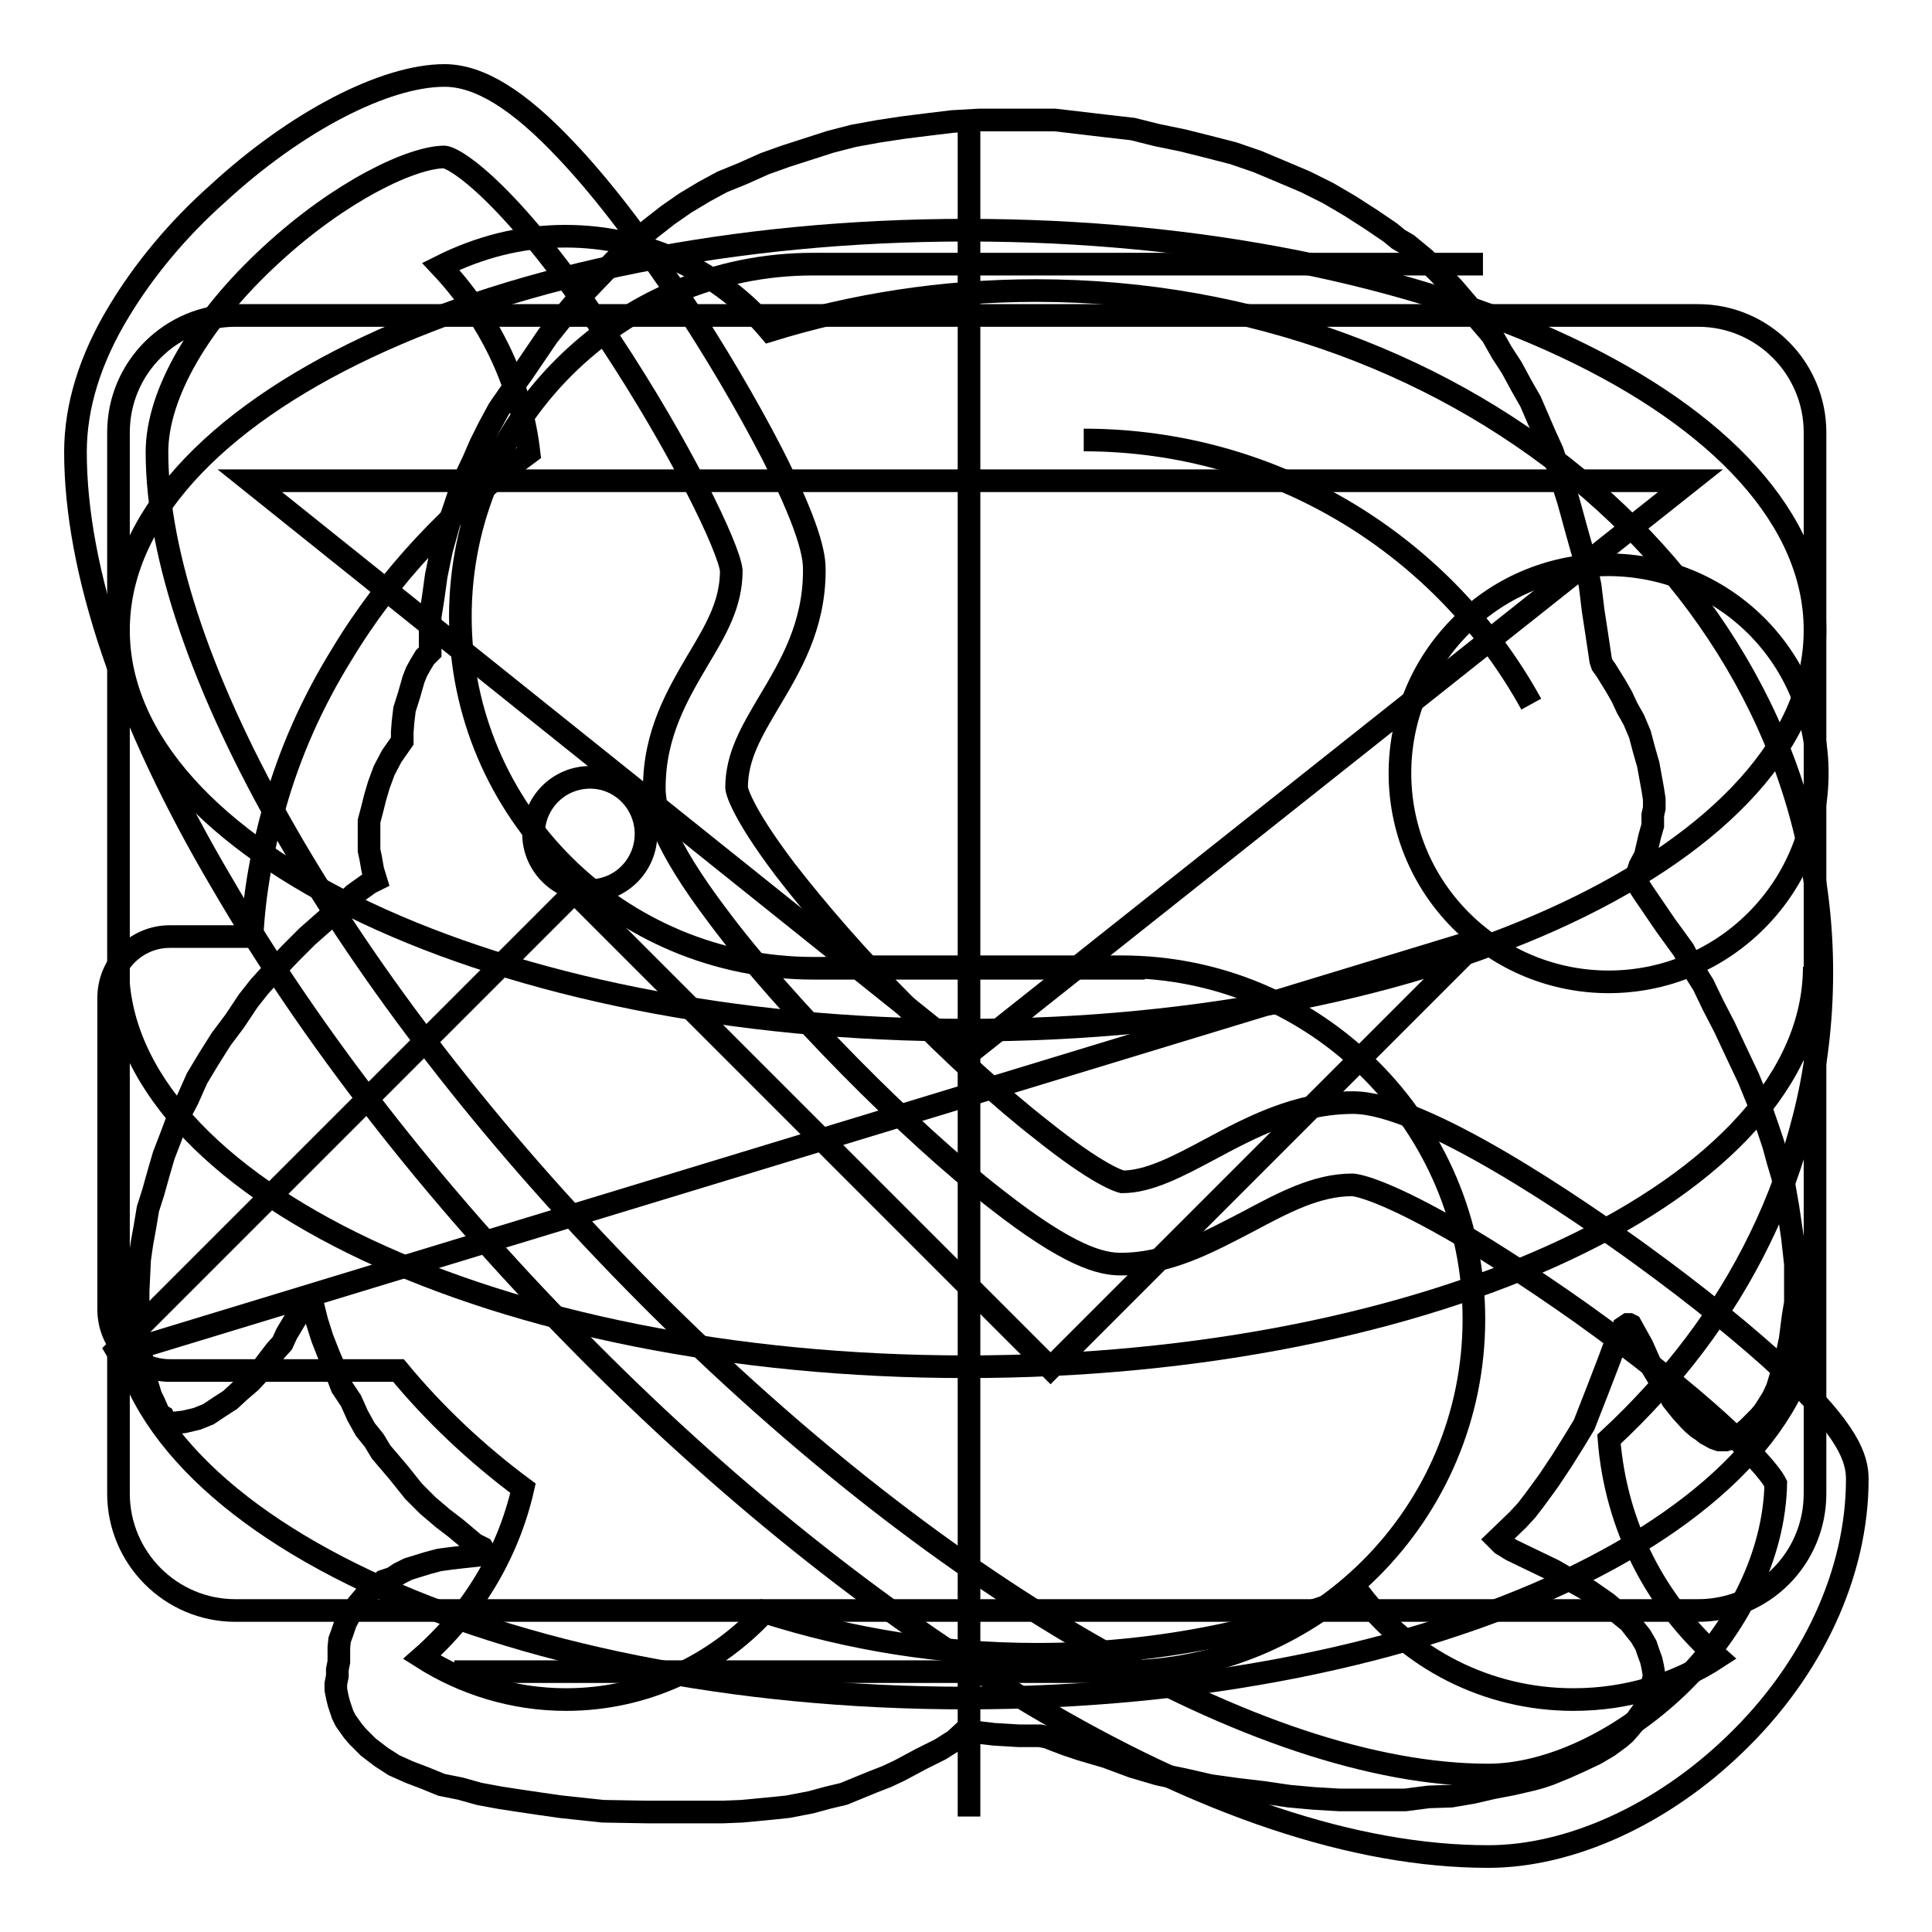 <?xml version="1.0" encoding="utf-8"?>
<!-- Svg Vector Icons : http://www.onlinewebfonts.com/icon -->
<!DOCTYPE svg PUBLIC "-//W3C//DTD SVG 1.1//EN" "http://www.w3.org/Graphics/SVG/1.1/DTD/svg11.dtd">
<svg version="1.1" xmlns="http://www.w3.org/2000/svg" xmlns:xlink="http://www.w3.org/1999/xlink" x="0px" y="0px" viewBox="0 0 256 256" enable-background="new 0 0 256 256" xml:space="preserve">
<g><g><path stroke-width="3" fill-opacity="0" stroke="#000000"  d="M137.3,38.5c-12.4,0-24.3,1.9-35.3,5.3c-6.5-7.7-16.2-12.5-27.1-12.5c-6,0-11.5,1.5-16.5,4C64.7,42,69,50.5,70.1,60C60,67.4,51.5,76.4,45.3,86.7c-3.9,6.3-6.9,13-8.9,20.1c-1.6,5.6-2.7,11.3-3,17.3H22.5c-4.5,0-8.1,3.7-8.1,8.1V147v26.5c0,4.5,3.6,8.1,8.1,8.1h17.8h12.5c4.7,5.7,10.3,11,16.5,15.6c-2,8.8-6.8,16.6-13.4,22.4c5.5,3.5,12.1,5.6,19.1,5.6c10.4,0,19.7-4.5,26.3-11.6c11.3,3.6,23.4,5.6,36.1,5.6c15.2,0,29.8-2.9,42.8-8c6.5,8.5,16.7,14,28.3,14c7,0,13.6-2,19.1-5.6c-8.2-7.2-13.5-17.4-14.4-28.9c8.4-7.8,15.2-16.7,20-26.6c2.5-5.1,4.4-10.4,5.8-15.9c1.6-6.2,2.4-12.7,2.4-19.4C241.4,79,194.8,38.5,137.3,38.5z"/><path stroke-width="3" fill-opacity="0" stroke="#000000"  d="M85.6,110.5c0,4.1-3.3,7.5-7.4,7.5c-4.1,0-7.5-3.4-7.5-7.5c0-4.1,3.3-7.5,7.5-7.5C82.3,103,85.6,106.4,85.6,110.5"/><path stroke-width="3" fill-opacity="0" stroke="#000000"  d="M202.9,93.3c-11.5-20.9-33.8-35-59.3-35"/><path stroke-width="3" fill-opacity="0" stroke="#000000"  d="M14.6,179.7l61.5-61.5l63.1,63.1l56.8-56.8L14.6,179.7z"/><path stroke-width="3" fill-opacity="0" stroke="#000000"  d="M232.7,82.9c10.8,10.8,10.8,28.3,0,39.1s-28.3,10.8-39.1,0s-10.8-28.3,0-39.1S221.9,72.2,232.7,82.9z"/><path stroke-width="3" fill-opacity="0" stroke="#000000"  d="M60.2,221.5h88.4c25.8,0,46.7-20.9,46.7-46.7c0-25.8-20.9-46.7-46.7-46.7h-35.3"/><path stroke-width="3" fill-opacity="0" stroke="#000000"  d="M151.7,128.3h-43.9C82,128.3,61,107.5,61,81.7C61,55.9,82,35,107.7,35h88.8"/><path stroke-width="3" fill-opacity="0" stroke="#000000"  d="M128.4,16v224.7V16z"/><path stroke-width="3" fill-opacity="0" stroke="#000000"  d="M240.5,83.5c0,29.3-50.4,53-112.4,53c-62.1,0-112.4-23.7-112.4-53c0-29.3,50.4-53,112.4-53S240.5,54.2,240.5,83.5z"/><path stroke-width="3" fill-opacity="0" stroke="#000000"  d="M15.6,128.1c0,29.3,50.4,53,112.4,53c62.1,0,112.4-23.7,112.4-53"/><path stroke-width="3" fill-opacity="0" stroke="#000000"  d="M15.6,172c0,29.3,50.4,53,112.4,53c62.1,0,112.4-23.7,112.4-53"/><path stroke-width="3" fill-opacity="0" stroke="#000000"  d="M240.5,197.9c0,8.6-6.9,15.5-15.5,15.5H31.2c-8.6,0-15.5-7-15.5-15.5V57.3c0-8.6,7-15.5,15.5-15.5H225c8.6,0,15.5,7,15.5,15.5L240.5,197.9L240.5,197.9z"/><path stroke-width="3" fill-opacity="0" stroke="#000000"  d="M33.1,63.7l95,76.1L224,63.7H33.1z"/><path stroke-width="3" fill-opacity="0" stroke="#000000"  d="M49.8,116.6l-0.4-1.3l-0.3-1.7l-0.2-0.9v-1.2v-1.4v-1.3l0.4-1.5l0.4-1.6l0.5-1.7l0.7-1.9l1-1.9l1.4-2V97l0.1-1.3l0.2-1.7l0.6-1.9l0.6-2.1l0.4-1l0.5-0.9l0.6-1l0.7-0.7v-1.3v-1.5v-1.9l0.4-2.5l0.4-2.9l0.7-3.4l1-3.6l0.7-2l0.7-2.1l0.8-2l1-2.1l1-2.3l1.1-2.2l1.3-2.4l1.6-2.3l0.7-1.3l0.8-1.1l1.7-2.5l1.7-2.5l2-2.5l2.1-2.5l2.3-2.4l2.4-2.5l2.9-2.7l1.9-1.6l2.3-1.8l2.3-1.6l2.5-1.5l2.4-1.3l2.7-1.1l2.9-1.3l2.8-1l2.8-0.9l3.1-1l3.1-0.8l3.3-0.6l3.3-0.5l3.2-0.4l3.3-0.4l3.5-0.2h3.2h3.4h3.5l3.4,0.4l3.4,0.4l3.5,0.4l3.2,0.8l3.4,0.7l3.2,0.8l3.5,0.9l3.2,1.1l3.1,1.3l3.3,1.4l3,1.5l2.9,1.7l2.8,1.8l2.5,1.7l1.1,0.9l1.2,0.7l2.3,1.9l1.9,1.9l1.9,2l1.8,2.1l1.5,2l1.8,2.1l1.3,2.3l1.3,2l1.3,2.4l1.2,2.1l1.9,4.4l1,2.2l0.7,2.1l0.7,2.2l0.7,2.2l0.5,1.8l0.6,2.2l1.1,3.9l0.7,3.4l0.4,3.3l0.4,2.6l0.6,4l0.2,0.6l0.5,0.7l1.3,2.1l0.8,1.4l0.7,1.5l0.9,1.6l0.8,1.9l0.5,1.9l0.6,2.1l0.4,2.2l0.2,1.1l0.2,1.3v1.2L219,108v1.4l-0.4,1.4l-0.6,2.6l-0.7,1.3l-0.5,1.5v0.4l0.2,0.5l0.7,1.1l3,4.4l2.4,3.3l1.1,2.2l1.5,2.4l1.3,2.7l1.5,2.9l1.5,3.2l1.7,3.6l0.9,2.2l0.9,2.2l0.8,2.3l0.7,2.1l0.6,2.2l0.6,2l0.7,4l0.6,4l0.4,3.6v2v1.6v1.5l-0.3,1.8l-0.4,3.1l-0.6,2.8l-0.8,2.6l-0.3,1l-0.6,1.3l-0.5,0.8l-0.7,1.1l-0.6,0.7l-0.8,0.8l-0.7,0.7l-0.7,0.6l-0.8,0.3l-0.7,0.4l-0.7,0.2h-0.5h-0.4l-0.6-0.2l-1.1-0.6l-0.5-0.4l-0.6-0.4l-0.6-0.5l-0.6-0.6l-1-1.1l-1.2-1.5l-0.9-1.7l-1-1.3l-0.9-1.5l-1.2-2.7l-1.5-2.7l-0.2-0.1h-0.2l-0.6,0.4l-0.3,0.8l-0.6,0.9l-1,2.7l-1.5,3.9l-1.8,4.6l-1.4,2.3l-1.5,2.4l-1.8,2.7l-1.9,2.6l-1,1.3l-1.2,1.3l-2.7,2.6l0.2,0.2l0.4,0.4l1.3,0.8l5.6,2.7l2.4,1.4l2.3,1.3l2.3,1.6l2,1.7l1,0.8l0.7,0.9l0.8,1l0.7,1.2l0.3,0.9l0.4,1.1l0.2,0.9l0.2,1.2l-0.2,0.7v0.8l-0.2,0.8l-0.4,0.8l-0.1,0.5l-0.4,0.7l-1,1.4l-0.9,1.1l-0.7,0.8l-0.7,0.6l-1.5,1.1l-1.7,1l-1.9,0.9l-2,0.9l-2.2,0.9l-1.2,0.4l-1.1,0.3l-2.6,0.6l-2.6,0.5l-2.6,0.6l-2.9,0.5l-3,0.1l-3.1,0.4H184h-3.2h-3.3l-3.4-0.2l-3.3-0.3l-3.4-0.5l-3.4-0.4l-3.6-0.5l-3.5-0.8l-3.4-0.7l-3.4-1l-3.5-1.3l-3.4-1l-1.8-0.6l-1.6-0.6l-1-0.4l-1-0.2h-1.3H135l-3.3-0.2l-1.7-0.2l-2.1-0.3l-1.4,1.3l-1.9,1.2l-2.6,1.3l-2.8,1.5l-1.7,0.8l-1.8,0.7l-3.9,1.6l-2.1,0.5l-2.2,0.6l-3.1,0.6l-1.9,0.2l-2.1,0.2l-2.1,0.2l-2.5,0.1h-2.4H91h-5.3l-5.8-0.1l-5.6-0.6l-2.8-0.4l-2.7-0.4l-2.6-0.4l-2.7-0.5L61,237l-2.5-0.5l-2.2-0.9l-2.1-0.8l-2-0.9l-1.7-1.1l-1.7-1.3l-0.6-0.6l-0.8-0.8l-0.6-0.7l-0.5-0.7l-0.5-0.7l-0.4-0.8l-0.5-1.5l-0.2-0.8l-0.2-1v-0.8l0.2-1v-0.9l0.2-1v-0.6v-1.3l0.1-1l0.4-1.1l0.4-1.2l0.7-1.3l0.5-0.5l0.4-0.6l1.1-1.3l0.8-0.7l0.8-0.5l0.7-0.6l1.2-0.4l0.9-0.6l1.2-0.6l1.3-0.4l1.3-0.4l1.5-0.4l1.5-0.2l1.7-0.2l1.9-0.2l0.5-0.1H64l0.2-0.2v-0.2l-0.3-0.5l-1-0.5l-2.5-2.1l-1.7-1.3l-2-1.7l-1.9-1.9l-2-2.5l-2.3-2.7l-0.9-1.5l-1.2-1.5l-1-1.8l-0.9-2l-1.2-1.8l-0.8-2.1l-0.9-2.1l-0.9-2.3l-0.7-2.2l-0.7-2.8l-0.2-0.1H41l-0.1-0.1h-0.2l-0.4,0.1l-0.2,0.1l-0.3,0.5l-0.1,0.6l-0.2,0.5l-0.3,0.8l-1.2,2l-0.6,1.3l-0.9,1l-1,1.3l-1.1,1.5l-1.2,1.3l-1.4,1.2l-1.3,1.2l-1.4,0.9l-1.5,1l-1.5,0.6l-1.7,0.4l-1.7,0.2h-0.2h-0.2l-0.4-0.2l-0.3-0.7l-0.5-0.3l-0.7-1.6l-0.4-0.8l-0.4-1.3l-0.4-1.3l-0.2-1.2l-0.5-3l-0.2-1.7V175v-3.9l0.2-4.2l0.3-2.1l0.4-2.2l0.4-2.4l0.7-2.2l0.7-2.5l0.7-2.4l1-2.6l0.9-2.4l1.3-2.5l1.2-2.7l1.5-2.5l1.7-2.7l1.8-2.4l1.8-2.7l1.5-1.9l2-2.2l2.1-2.2l1-1l1.2-1.2l1.7-1.5l1.7-1.5l2.8-2.6l2.1-1.5L49.8,116.6z"/><path stroke-width="3" fill-opacity="0" stroke="#000000"  d="M197.2,246c-17.6,0-38-6.8-60.6-20.3c-20.1-12-41-28.7-60.3-48.4c-19-19.3-35.2-40.2-46.9-60.3C16.7,95.5,10,75.6,10,59.9c0-6,1.9-12.3,5.8-18.7c3.2-5.3,7.6-10.7,13-15.5C39.2,16.1,51,10,58.9,10c4.6,0,9.8,3.2,16.1,9.9C80.8,26,86.3,33.8,90,39.3c4.6,6.9,9,14.4,12.3,20.8c5.6,11,5.6,14.2,5.6,15.5c0,7.4-3.2,12.7-6,17.4c-2.3,3.9-4.3,7.2-4.3,11.4c0,0.2,0.5,3,6.5,10.9c4.1,5.3,9.7,11.8,16,18.1c6.2,6.3,12.5,12.1,17.9,16.3c7.5,6,10.3,6.8,10.7,6.9c3.5,0,7.3-2,11.6-4.3c5.4-2.9,11.6-6.2,19-6.2c9.3,0,29.8,14.1,38.2,20.2c7.3,5.3,14.1,10.8,18.9,15.3c8.5,8,9.7,11.6,9.7,14.4c0,12.4-5.9,25.2-16.2,35.1C220.2,240.5,208,246,197.2,246z M58.9,20.8c-4.3,0-13.8,4.5-22.9,12.9c-9.5,8.7-15.2,18.5-15.2,26.2c0,27.7,24.8,70.8,63.2,109.9c39.6,40.4,82.9,65.4,113.2,65.4c8,0,17.6-4.5,25.2-11.8c8-7.7,12.7-17.5,12.9-26.8c-1.4-2.8-10.2-11.5-25.9-22.7c-6.8-4.8-13.6-9.2-19.1-12.2c-8.4-4.6-11-4.7-11.1-4.7c-4.8,0-9.2,2.4-13.9,4.9c-5.2,2.7-10.5,5.6-16.8,5.6c-2.6,0-6.8-1-16.5-8.6c-5.8-4.5-12.7-10.8-19.4-17.6c-6.8-6.9-13-13.9-17.4-19.8c-7.5-9.9-8.5-14.4-8.5-17.1c0-7.2,3.1-12.4,5.8-17c2.4-4,4.4-7.4,4.4-11.8c-0.3-3-6.7-16.3-16.1-30.5C68,25.8,60.5,21,58.9,20.8z"/></g></g>
</svg>